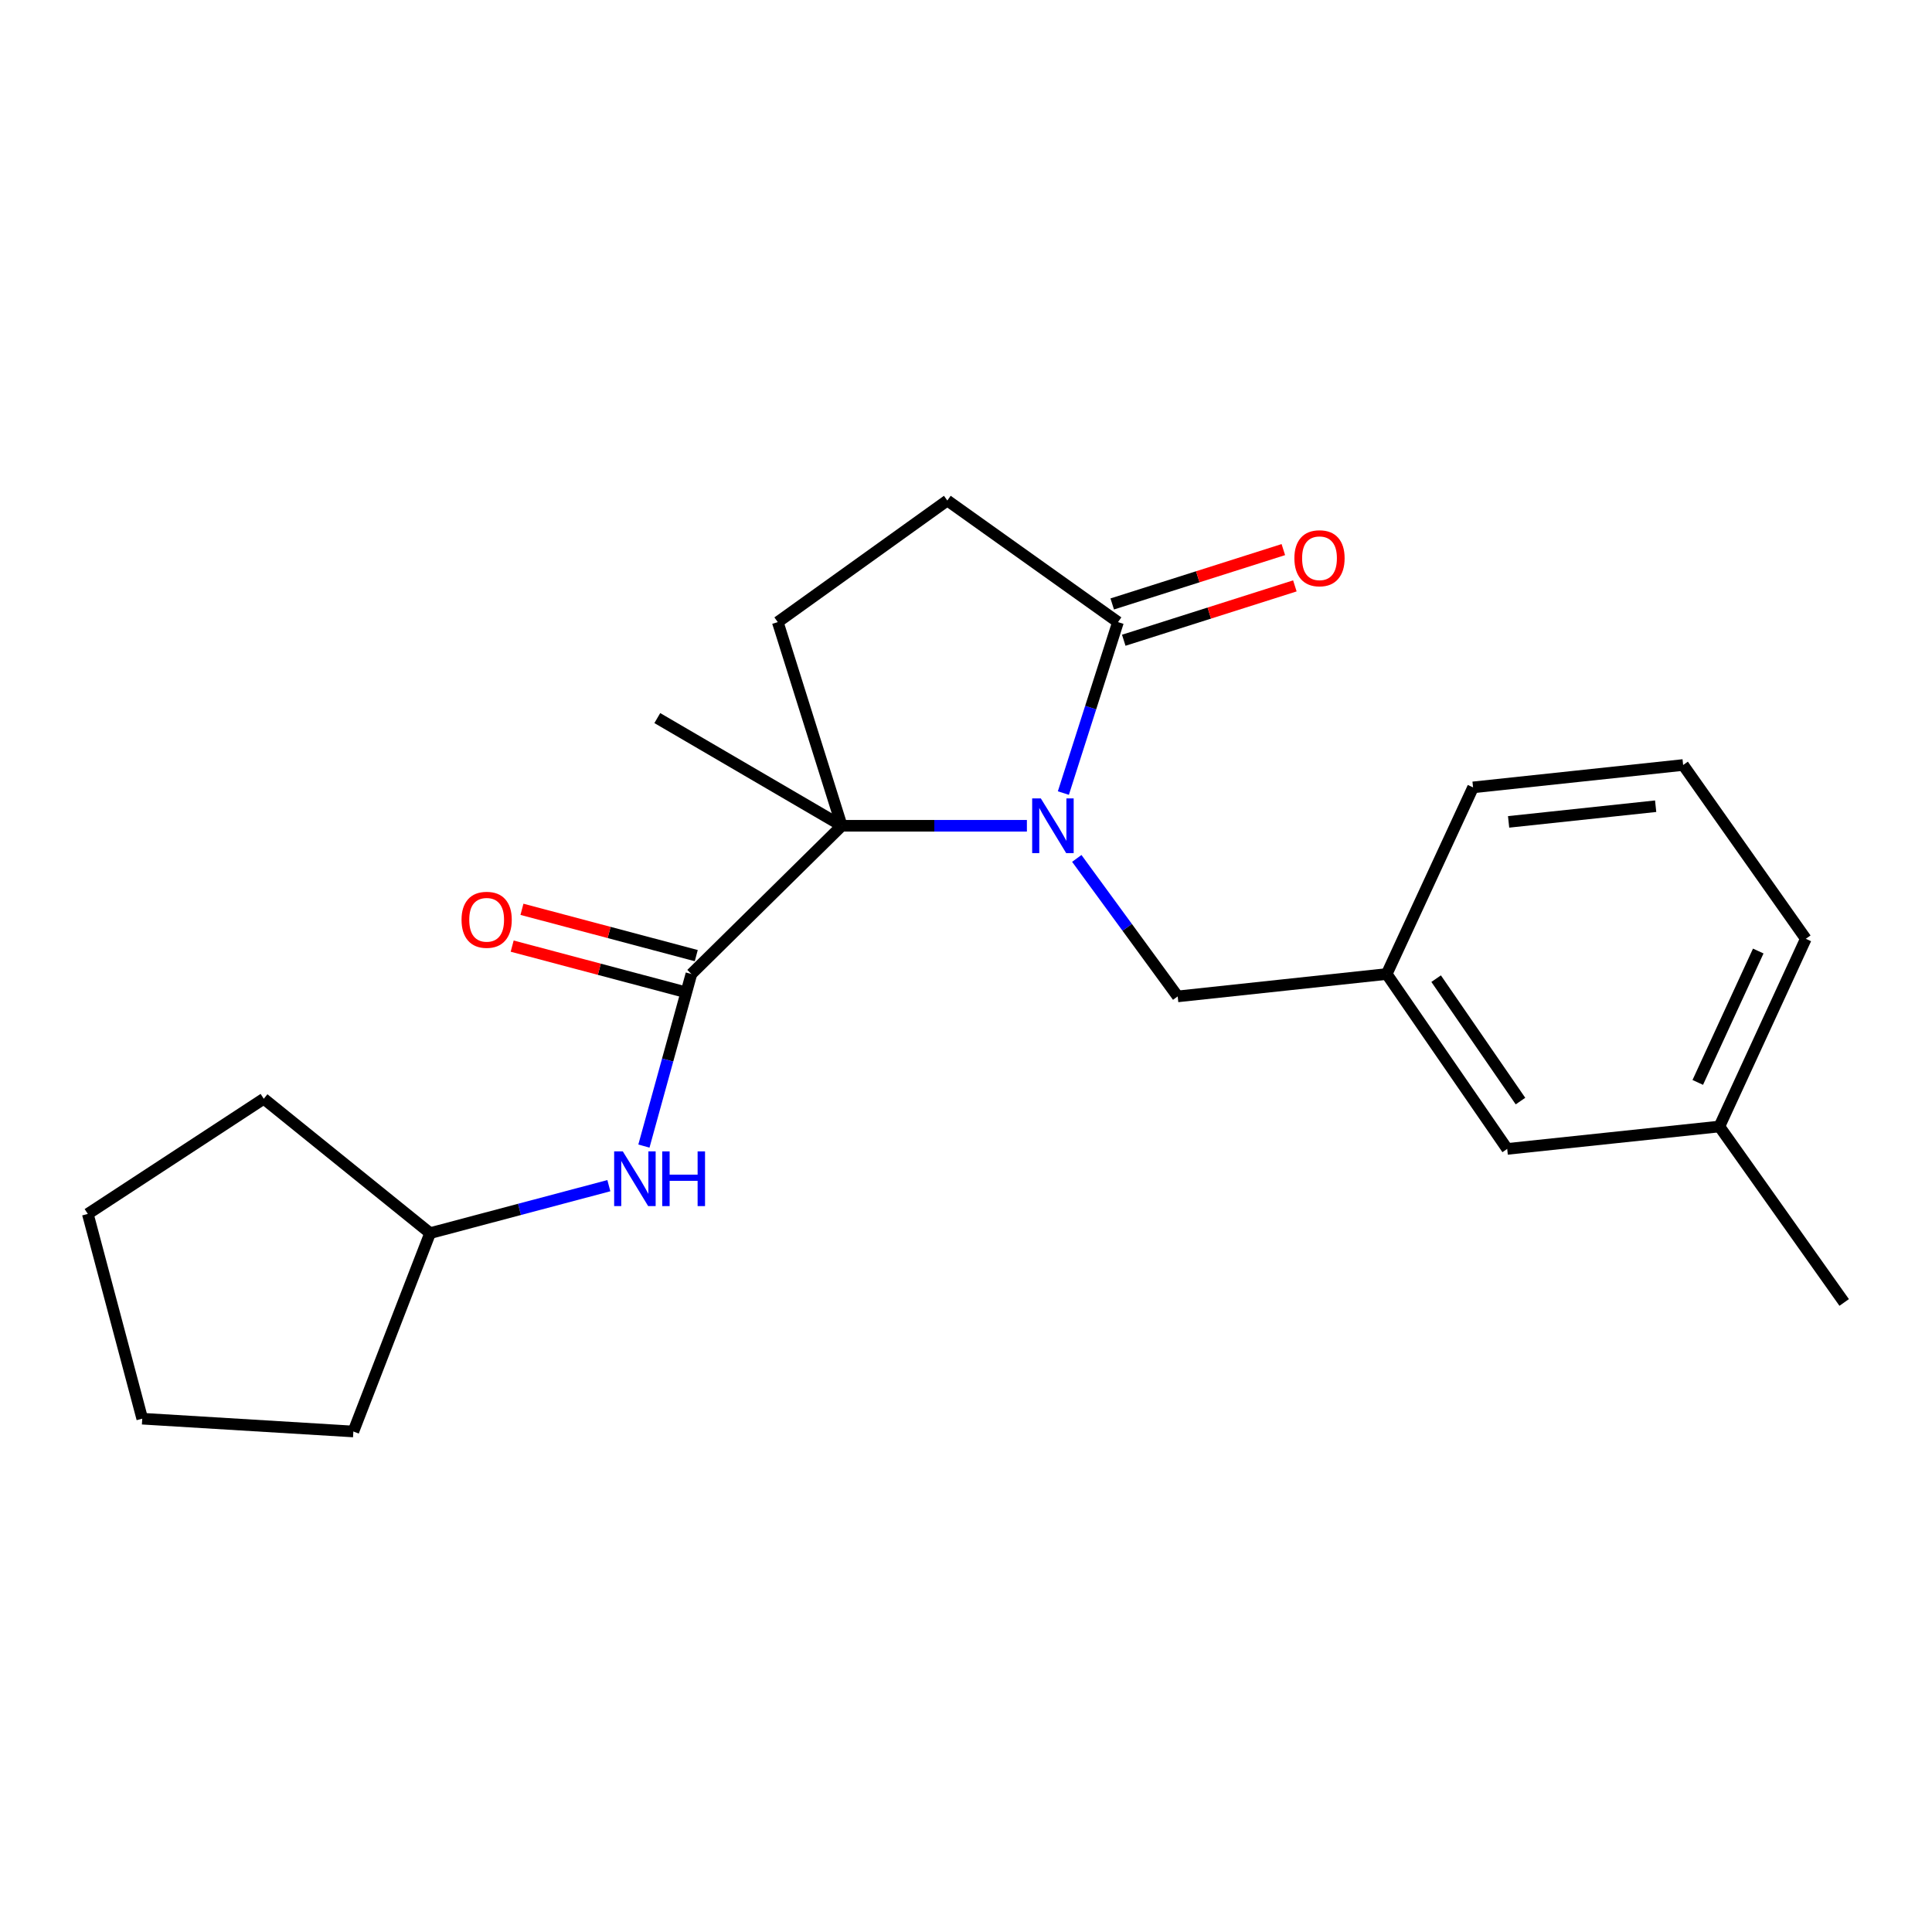 <?xml version='1.0' encoding='iso-8859-1'?>
<svg version='1.1' baseProfile='full'
              xmlns='http://www.w3.org/2000/svg'
                      xmlns:rdkit='http://www.rdkit.org/xml'
                      xmlns:xlink='http://www.w3.org/1999/xlink'
                  xml:space='preserve'
width='1000px' height='1000px' viewBox='0 0 1000 1000'>
<!-- END OF HEADER -->
<rect style='opacity:1.0;fill:#FFFFFF;stroke:none' width='1000' height='1000' x='0' y='0'> </rect>
<path class='bond-0' d='M 531.518,427.418 L 483.601,427.418' style='fill:none;fill-rule:evenodd;stroke:#0000FF;stroke-width:6px;stroke-linecap:butt;stroke-linejoin:miter;stroke-opacity:1' />
<path class='bond-0' d='M 483.601,427.418 L 435.684,427.418' style='fill:none;fill-rule:evenodd;stroke:#000000;stroke-width:6px;stroke-linecap:butt;stroke-linejoin:miter;stroke-opacity:1' />
<path class='bond-2' d='M 550.398,410.491 L 564.534,366.245' style='fill:none;fill-rule:evenodd;stroke:#0000FF;stroke-width:6px;stroke-linecap:butt;stroke-linejoin:miter;stroke-opacity:1' />
<path class='bond-2' d='M 564.534,366.245 L 578.67,321.999' style='fill:none;fill-rule:evenodd;stroke:#000000;stroke-width:6px;stroke-linecap:butt;stroke-linejoin:miter;stroke-opacity:1' />
<path class='bond-5' d='M 557.344,444.313 L 583.457,480.023' style='fill:none;fill-rule:evenodd;stroke:#0000FF;stroke-width:6px;stroke-linecap:butt;stroke-linejoin:miter;stroke-opacity:1' />
<path class='bond-5' d='M 583.457,480.023 L 609.569,515.734' style='fill:none;fill-rule:evenodd;stroke:#000000;stroke-width:6px;stroke-linecap:butt;stroke-linejoin:miter;stroke-opacity:1' />
<path class='bond-1' d='M 435.684,427.418 L 357.857,504.15' style='fill:none;fill-rule:evenodd;stroke:#000000;stroke-width:6px;stroke-linecap:butt;stroke-linejoin:miter;stroke-opacity:1' />
<path class='bond-4' d='M 435.684,427.418 L 402.574,321.999' style='fill:none;fill-rule:evenodd;stroke:#000000;stroke-width:6px;stroke-linecap:butt;stroke-linejoin:miter;stroke-opacity:1' />
<path class='bond-12' d='M 435.684,427.418 L 340.218,371.675' style='fill:none;fill-rule:evenodd;stroke:#000000;stroke-width:6px;stroke-linecap:butt;stroke-linejoin:miter;stroke-opacity:1' />
<path class='bond-3' d='M 357.857,504.15 L 345.573,548.679' style='fill:none;fill-rule:evenodd;stroke:#000000;stroke-width:6px;stroke-linecap:butt;stroke-linejoin:miter;stroke-opacity:1' />
<path class='bond-3' d='M 345.573,548.679 L 333.288,593.208' style='fill:none;fill-rule:evenodd;stroke:#0000FF;stroke-width:6px;stroke-linecap:butt;stroke-linejoin:miter;stroke-opacity:1' />
<path class='bond-7' d='M 360.387,494.626 L 315.275,482.641' style='fill:none;fill-rule:evenodd;stroke:#000000;stroke-width:6px;stroke-linecap:butt;stroke-linejoin:miter;stroke-opacity:1' />
<path class='bond-7' d='M 315.275,482.641 L 270.162,470.657' style='fill:none;fill-rule:evenodd;stroke:#FF0000;stroke-width:6px;stroke-linecap:butt;stroke-linejoin:miter;stroke-opacity:1' />
<path class='bond-7' d='M 355.327,513.674 L 310.215,501.689' style='fill:none;fill-rule:evenodd;stroke:#000000;stroke-width:6px;stroke-linecap:butt;stroke-linejoin:miter;stroke-opacity:1' />
<path class='bond-7' d='M 310.215,501.689 L 265.102,489.705' style='fill:none;fill-rule:evenodd;stroke:#FF0000;stroke-width:6px;stroke-linecap:butt;stroke-linejoin:miter;stroke-opacity:1' />
<path class='bond-6' d='M 578.67,321.999 L 490.332,259.063' style='fill:none;fill-rule:evenodd;stroke:#000000;stroke-width:6px;stroke-linecap:butt;stroke-linejoin:miter;stroke-opacity:1' />
<path class='bond-8' d='M 581.653,331.391 L 625.937,317.324' style='fill:none;fill-rule:evenodd;stroke:#000000;stroke-width:6px;stroke-linecap:butt;stroke-linejoin:miter;stroke-opacity:1' />
<path class='bond-8' d='M 625.937,317.324 L 670.22,303.257' style='fill:none;fill-rule:evenodd;stroke:#FF0000;stroke-width:6px;stroke-linecap:butt;stroke-linejoin:miter;stroke-opacity:1' />
<path class='bond-8' d='M 575.687,312.607 L 619.97,298.54' style='fill:none;fill-rule:evenodd;stroke:#000000;stroke-width:6px;stroke-linecap:butt;stroke-linejoin:miter;stroke-opacity:1' />
<path class='bond-8' d='M 619.97,298.54 L 664.253,284.473' style='fill:none;fill-rule:evenodd;stroke:#FF0000;stroke-width:6px;stroke-linecap:butt;stroke-linejoin:miter;stroke-opacity:1' />
<path class='bond-11' d='M 315.141,613.697 L 268.882,625.982' style='fill:none;fill-rule:evenodd;stroke:#0000FF;stroke-width:6px;stroke-linecap:butt;stroke-linejoin:miter;stroke-opacity:1' />
<path class='bond-11' d='M 268.882,625.982 L 222.624,638.267' style='fill:none;fill-rule:evenodd;stroke:#000000;stroke-width:6px;stroke-linecap:butt;stroke-linejoin:miter;stroke-opacity:1' />
<path class='bond-22' d='M 402.574,321.999 L 490.332,259.063' style='fill:none;fill-rule:evenodd;stroke:#000000;stroke-width:6px;stroke-linecap:butt;stroke-linejoin:miter;stroke-opacity:1' />
<path class='bond-9' d='M 609.569,515.734 L 717.758,504.15' style='fill:none;fill-rule:evenodd;stroke:#000000;stroke-width:6px;stroke-linecap:butt;stroke-linejoin:miter;stroke-opacity:1' />
<path class='bond-10' d='M 717.758,504.15 L 780.125,594.678' style='fill:none;fill-rule:evenodd;stroke:#000000;stroke-width:6px;stroke-linecap:butt;stroke-linejoin:miter;stroke-opacity:1' />
<path class='bond-10' d='M 743.343,506.548 L 786.999,569.917' style='fill:none;fill-rule:evenodd;stroke:#000000;stroke-width:6px;stroke-linecap:butt;stroke-linejoin:miter;stroke-opacity:1' />
<path class='bond-15' d='M 717.758,504.15 L 762.453,407.545' style='fill:none;fill-rule:evenodd;stroke:#000000;stroke-width:6px;stroke-linecap:butt;stroke-linejoin:miter;stroke-opacity:1' />
<path class='bond-13' d='M 780.125,594.678 L 889.956,583.072' style='fill:none;fill-rule:evenodd;stroke:#000000;stroke-width:6px;stroke-linecap:butt;stroke-linejoin:miter;stroke-opacity:1' />
<path class='bond-18' d='M 222.624,638.267 L 136.53,568.717' style='fill:none;fill-rule:evenodd;stroke:#000000;stroke-width:6px;stroke-linecap:butt;stroke-linejoin:miter;stroke-opacity:1' />
<path class='bond-19' d='M 222.624,638.267 L 182.9,740.937' style='fill:none;fill-rule:evenodd;stroke:#000000;stroke-width:6px;stroke-linecap:butt;stroke-linejoin:miter;stroke-opacity:1' />
<path class='bond-17' d='M 889.956,583.072 L 954.545,674.147' style='fill:none;fill-rule:evenodd;stroke:#000000;stroke-width:6px;stroke-linecap:butt;stroke-linejoin:miter;stroke-opacity:1' />
<path class='bond-23' d='M 889.956,583.072 L 934.684,485.919' style='fill:none;fill-rule:evenodd;stroke:#000000;stroke-width:6px;stroke-linecap:butt;stroke-linejoin:miter;stroke-opacity:1' />
<path class='bond-23' d='M 878.763,560.257 L 910.072,492.25' style='fill:none;fill-rule:evenodd;stroke:#000000;stroke-width:6px;stroke-linecap:butt;stroke-linejoin:miter;stroke-opacity:1' />
<path class='bond-14' d='M 871.189,395.961 L 762.453,407.545' style='fill:none;fill-rule:evenodd;stroke:#000000;stroke-width:6px;stroke-linecap:butt;stroke-linejoin:miter;stroke-opacity:1' />
<path class='bond-14' d='M 856.966,417.296 L 780.851,425.405' style='fill:none;fill-rule:evenodd;stroke:#000000;stroke-width:6px;stroke-linecap:butt;stroke-linejoin:miter;stroke-opacity:1' />
<path class='bond-16' d='M 871.189,395.961 L 934.684,485.919' style='fill:none;fill-rule:evenodd;stroke:#000000;stroke-width:6px;stroke-linecap:butt;stroke-linejoin:miter;stroke-opacity:1' />
<path class='bond-21' d='M 136.53,568.717 L 45.455,628.325' style='fill:none;fill-rule:evenodd;stroke:#000000;stroke-width:6px;stroke-linecap:butt;stroke-linejoin:miter;stroke-opacity:1' />
<path class='bond-20' d='M 182.9,740.937 L 73.627,734.313' style='fill:none;fill-rule:evenodd;stroke:#000000;stroke-width:6px;stroke-linecap:butt;stroke-linejoin:miter;stroke-opacity:1' />
<path class='bond-24' d='M 73.627,734.313 L 45.455,628.325' style='fill:none;fill-rule:evenodd;stroke:#000000;stroke-width:6px;stroke-linecap:butt;stroke-linejoin:miter;stroke-opacity:1' />
<path  class='atom-0' d='M 538.73 413.258
L 548.01 428.258
Q 548.93 429.738, 550.41 432.418
Q 551.89 435.098, 551.97 435.258
L 551.97 413.258
L 555.73 413.258
L 555.73 441.578
L 551.85 441.578
L 541.89 425.178
Q 540.73 423.258, 539.49 421.058
Q 538.29 418.858, 537.93 418.178
L 537.93 441.578
L 534.25 441.578
L 534.25 413.258
L 538.73 413.258
' fill='#0000FF'/>
<path  class='atom-4' d='M 322.363 595.956
L 331.643 610.956
Q 332.563 612.436, 334.043 615.116
Q 335.523 617.796, 335.603 617.956
L 335.603 595.956
L 339.363 595.956
L 339.363 624.276
L 335.483 624.276
L 325.523 607.876
Q 324.363 605.956, 323.123 603.756
Q 321.923 601.556, 321.563 600.876
L 321.563 624.276
L 317.883 624.276
L 317.883 595.956
L 322.363 595.956
' fill='#0000FF'/>
<path  class='atom-4' d='M 342.763 595.956
L 346.603 595.956
L 346.603 607.996
L 361.083 607.996
L 361.083 595.956
L 364.923 595.956
L 364.923 624.276
L 361.083 624.276
L 361.083 611.196
L 346.603 611.196
L 346.603 624.276
L 342.763 624.276
L 342.763 595.956
' fill='#0000FF'/>
<path  class='atom-8' d='M 238.891 476.079
Q 238.891 469.279, 242.251 465.479
Q 245.611 461.679, 251.891 461.679
Q 258.171 461.679, 261.531 465.479
Q 264.891 469.279, 264.891 476.079
Q 264.891 482.959, 261.491 486.879
Q 258.091 490.759, 251.891 490.759
Q 245.651 490.759, 242.251 486.879
Q 238.891 482.999, 238.891 476.079
M 251.891 487.559
Q 256.211 487.559, 258.531 484.679
Q 260.891 481.759, 260.891 476.079
Q 260.891 470.519, 258.531 467.719
Q 256.211 464.879, 251.891 464.879
Q 247.571 464.879, 245.211 467.679
Q 242.891 470.479, 242.891 476.079
Q 242.891 481.799, 245.211 484.679
Q 247.571 487.559, 251.891 487.559
' fill='#FF0000'/>
<path  class='atom-9' d='M 669.972 288.946
Q 669.972 282.146, 673.332 278.346
Q 676.692 274.546, 682.972 274.546
Q 689.252 274.546, 692.612 278.346
Q 695.972 282.146, 695.972 288.946
Q 695.972 295.826, 692.572 299.746
Q 689.172 303.626, 682.972 303.626
Q 676.732 303.626, 673.332 299.746
Q 669.972 295.866, 669.972 288.946
M 682.972 300.426
Q 687.292 300.426, 689.612 297.546
Q 691.972 294.626, 691.972 288.946
Q 691.972 283.386, 689.612 280.586
Q 687.292 277.746, 682.972 277.746
Q 678.652 277.746, 676.292 280.546
Q 673.972 283.346, 673.972 288.946
Q 673.972 294.666, 676.292 297.546
Q 678.652 300.426, 682.972 300.426
' fill='#FF0000'/>
</svg>
